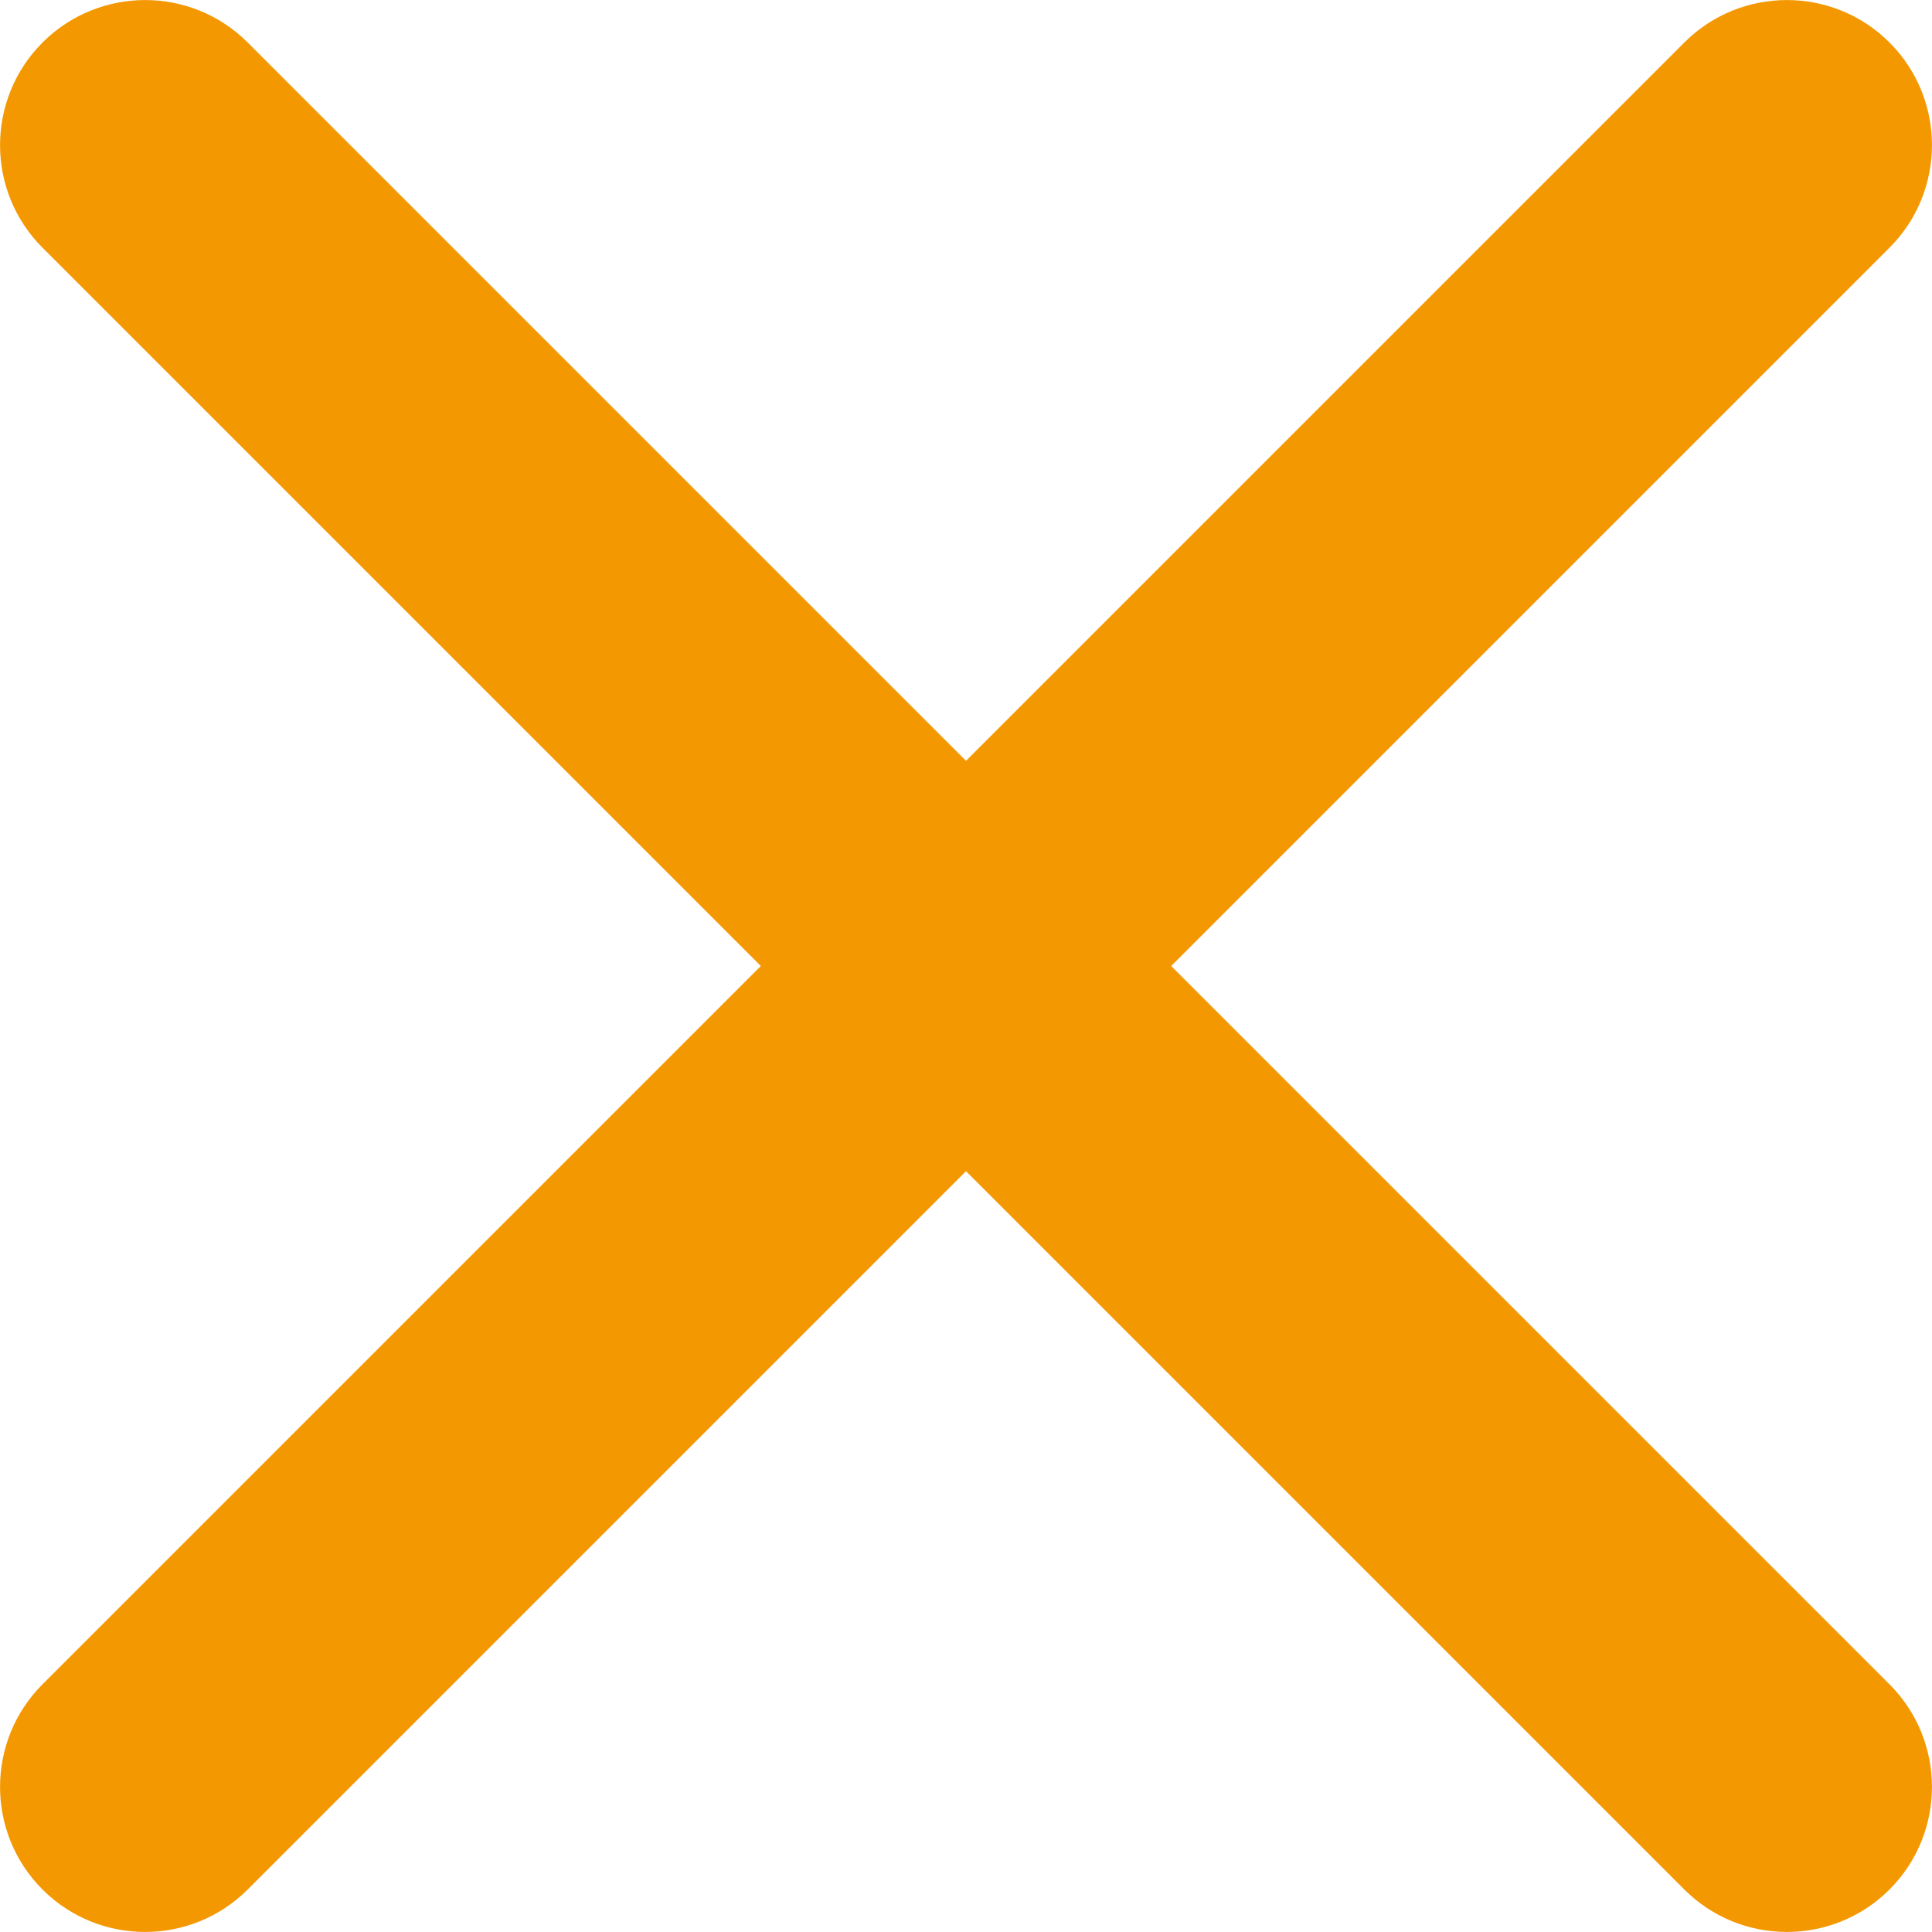 <svg width="10" height="10" viewBox="0 0 10 10" fill="none" xmlns="http://www.w3.org/2000/svg">
<g clip-path="url(#clip0_2532_13627)">
<path fill-rule="evenodd" clip-rule="evenodd" d="M0.22 9.78C0.513 10.073 0.989 10.073 1.282 9.78L5 6.062L8.718 9.78C9.011 10.073 9.487 10.073 9.78 9.78C10.073 9.487 10.073 9.011 9.78 8.718L6.062 5L9.78 1.282C10.073 0.989 10.073 0.513 9.78 0.22C9.487 -0.073 9.011 -0.073 8.718 0.22L5 3.938L1.282 0.22C0.989 -0.073 0.514 -0.073 0.22 0.22C-0.073 0.514 -0.073 0.989 0.22 1.282L3.938 5L0.22 8.718C-0.073 9.011 -0.073 9.487 0.22 9.78Z" fill="#F39800"/>
</g>
<defs>
<clipPath id="clip0_2532_13627">
<rect width="10" height="10" fill="white"/>
</clipPath>
</defs>
</svg>
